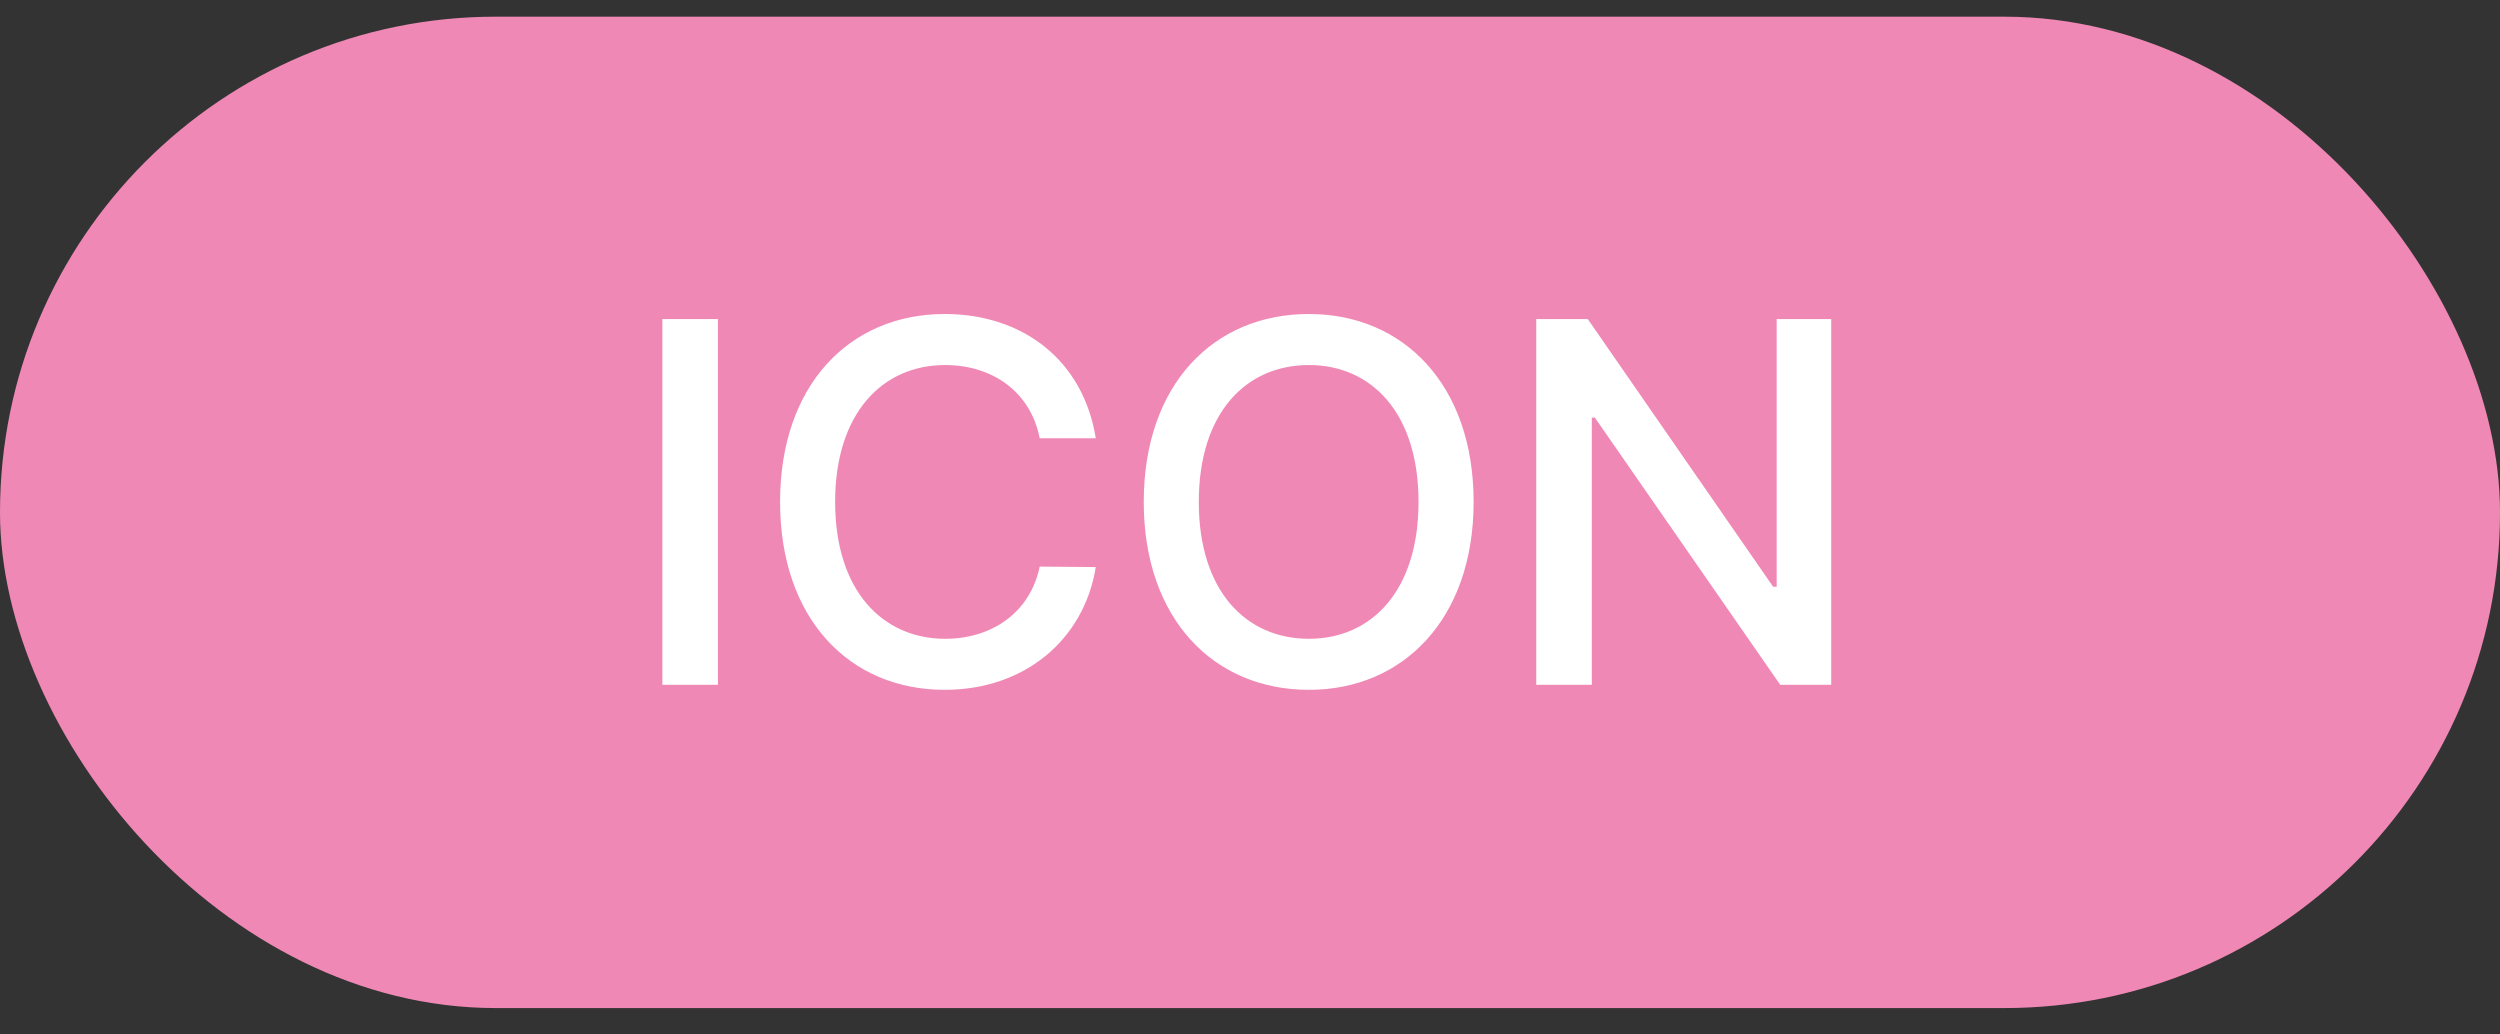 <svg xmlns="http://www.w3.org/2000/svg" fill="none" viewBox="0 0 58 24" height="24" width="58">
<rect x="0" y="0" width="58" height="24" fill="#333333" stroke="none"/>
<rect fill="#F088B6" rx="11.5" height="23" width="58" y="0.387"></rect>
<path fill="white" d="M16.656 7.402V15.887H15.367V7.402H16.656ZM24.121 10.168C23.91 9.078 23.008 8.469 21.93 8.469C20.465 8.469 19.375 9.594 19.375 11.645C19.375 13.707 20.477 14.82 21.93 14.82C22.996 14.82 23.898 14.223 24.121 13.145L25.422 13.156C25.152 14.832 23.781 16.004 21.918 16.004C19.703 16.004 18.098 14.352 18.098 11.645C18.098 8.926 19.715 7.285 21.918 7.285C23.711 7.285 25.129 8.34 25.422 10.168H24.121ZM34.188 11.645C34.188 14.352 32.559 16.004 30.367 16.004C28.152 16.004 26.535 14.352 26.535 11.645C26.535 8.926 28.152 7.285 30.367 7.285C32.559 7.285 34.188 8.926 34.188 11.645ZM32.91 11.645C32.91 9.582 31.82 8.469 30.367 8.469C28.902 8.469 27.812 9.582 27.812 11.645C27.812 13.707 28.902 14.82 30.367 14.82C31.82 14.82 32.91 13.707 32.91 11.645ZM42.484 7.402V15.887H41.301L37 9.688H36.93V15.887H35.641V7.402H36.836L41.137 13.613H41.219V7.402H42.484Z"></path>
</svg>
